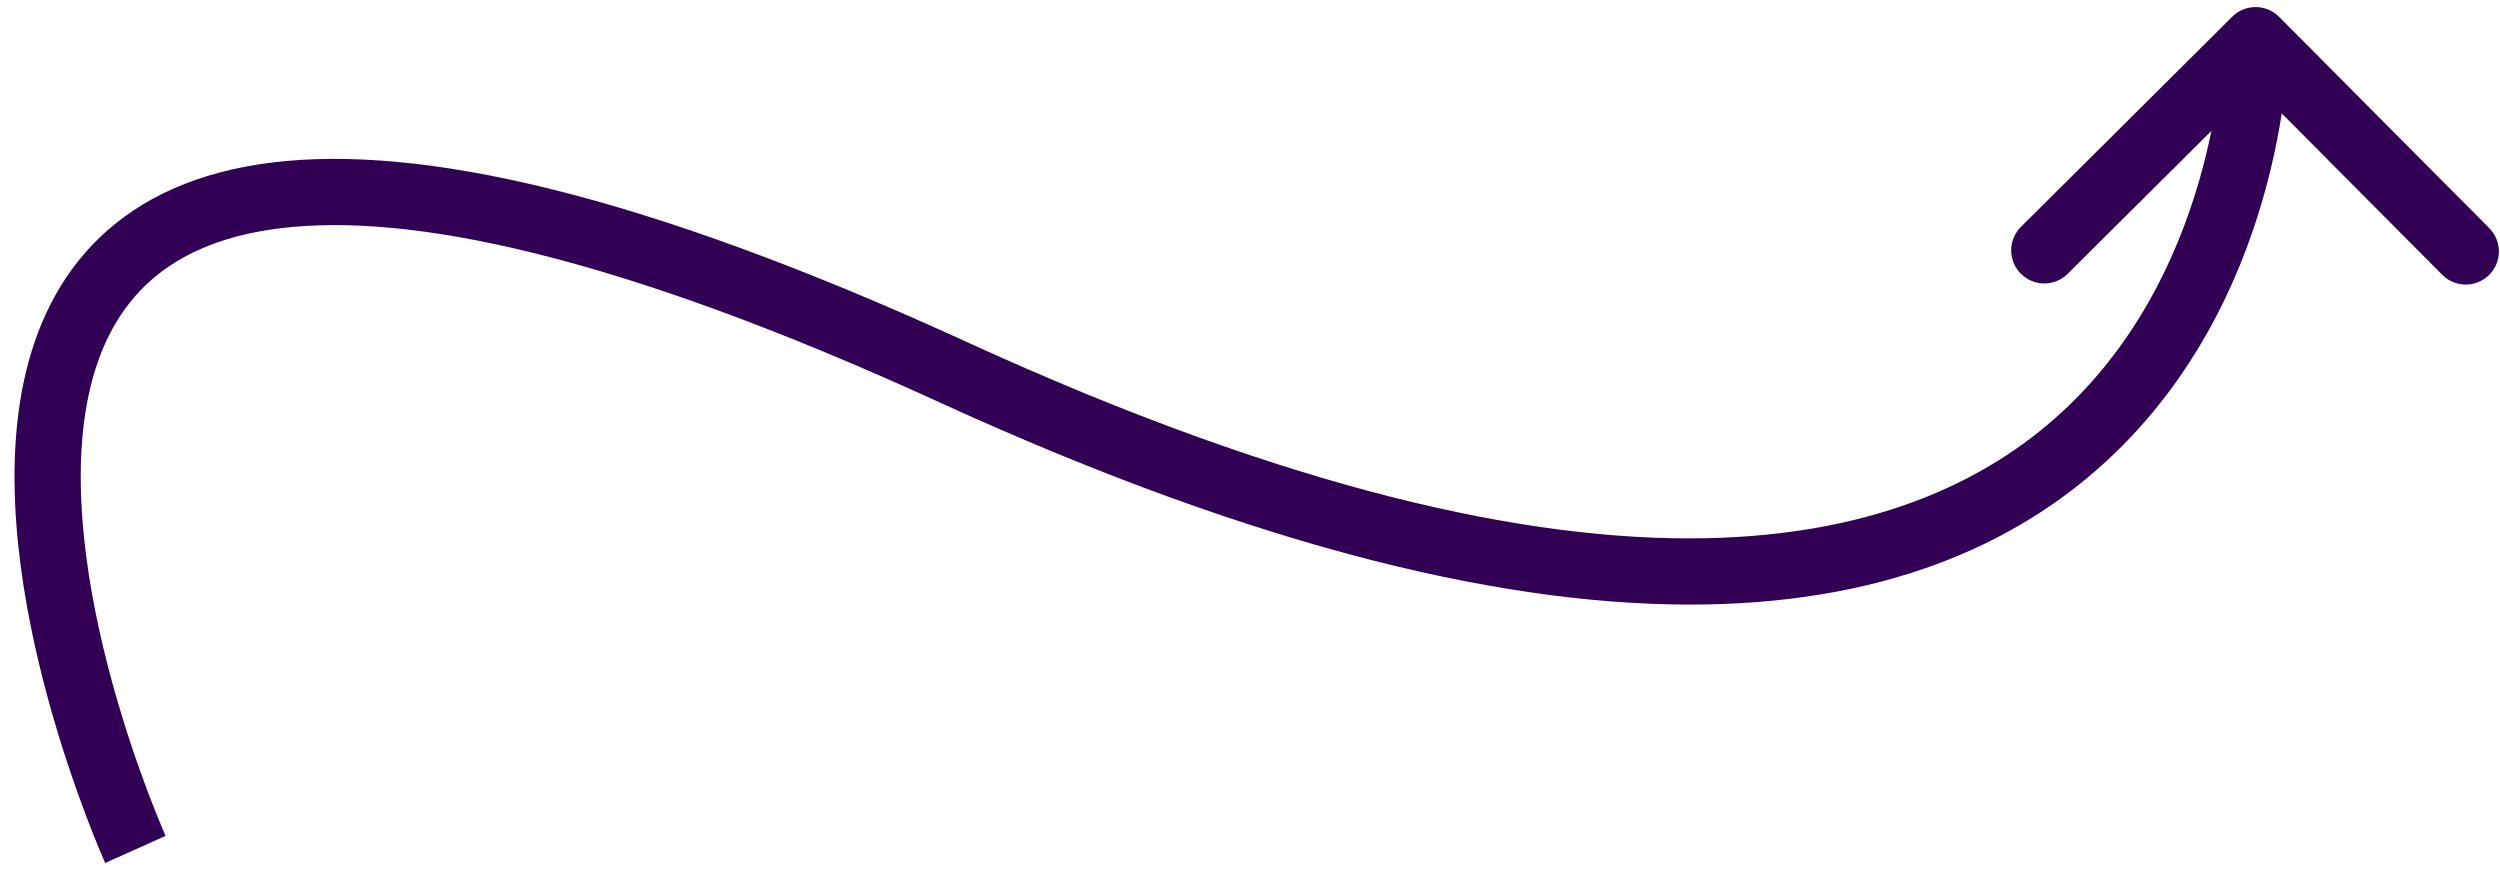<svg width="151" height="53" viewBox="0 0 151 53" fill="none" xmlns="http://www.w3.org/2000/svg">
<path d="M57.545 22.467L56.712 24.286L57.545 22.467ZM137.656 1.017C136.877 0.234 135.611 0.23 134.828 1.009L122.066 13.703C121.283 14.482 121.28 15.749 122.059 16.532C122.838 17.315 124.104 17.318 124.887 16.539L136.231 5.256L147.514 16.599C148.293 17.382 149.56 17.386 150.343 16.607C151.126 15.828 151.129 14.561 150.35 13.778L137.656 1.017ZM8.178 51.305C10.002 50.484 10.002 50.484 10.002 50.485C10.002 50.484 10.002 50.484 10.002 50.484C10.002 50.483 10.001 50.481 9.999 50.478C9.997 50.472 9.992 50.462 9.986 50.449C9.975 50.422 9.956 50.38 9.931 50.323C9.882 50.21 9.809 50.039 9.715 49.815C9.529 49.368 9.262 48.71 8.948 47.882C8.321 46.225 7.509 43.895 6.776 41.214C5.288 35.777 4.206 29.186 5.362 23.82C5.932 21.178 7.024 18.927 8.794 17.228C10.553 15.539 13.131 14.251 16.939 13.785C24.674 12.837 37.15 15.328 56.712 24.286L58.378 20.649C38.667 11.623 25.337 8.726 16.452 9.814C11.95 10.366 8.515 11.95 6.023 14.343C3.541 16.726 2.145 19.766 1.452 22.977C0.086 29.316 1.388 36.679 2.917 42.269C3.692 45.101 4.547 47.553 5.208 49.299C5.539 50.173 5.822 50.872 6.024 51.357C6.125 51.599 6.206 51.788 6.263 51.917C6.291 51.982 6.313 52.033 6.329 52.068C6.336 52.085 6.343 52.099 6.347 52.108C6.349 52.113 6.351 52.117 6.352 52.12C6.353 52.122 6.353 52.123 6.354 52.124C6.354 52.125 6.355 52.126 8.178 51.305ZM56.712 24.286C96.24 42.386 116.976 37.752 127.734 27.374C133.013 22.283 135.624 16.03 136.921 11.128C137.572 8.668 137.901 6.519 138.067 4.978C138.15 4.206 138.193 3.584 138.215 3.148C138.226 2.93 138.232 2.759 138.235 2.638C138.236 2.577 138.237 2.53 138.238 2.495C138.238 2.478 138.238 2.464 138.238 2.454C138.238 2.449 138.238 2.444 138.238 2.441C138.238 2.439 138.238 2.437 138.238 2.436C138.238 2.434 138.238 2.432 136.238 2.427C134.238 2.422 134.238 2.421 134.238 2.42C134.238 2.42 134.238 2.419 134.238 2.419C134.238 2.419 134.238 2.419 134.238 2.421C134.238 2.424 134.238 2.43 134.238 2.44C134.238 2.459 134.237 2.491 134.236 2.536C134.234 2.625 134.229 2.763 134.22 2.947C134.201 3.314 134.164 3.86 134.09 4.549C133.941 5.93 133.644 7.876 133.054 10.104C131.87 14.58 129.535 20.081 124.958 24.495C116.006 33.13 97.395 38.515 58.378 20.649L56.712 24.286Z" fill="#310055"/>
</svg>
